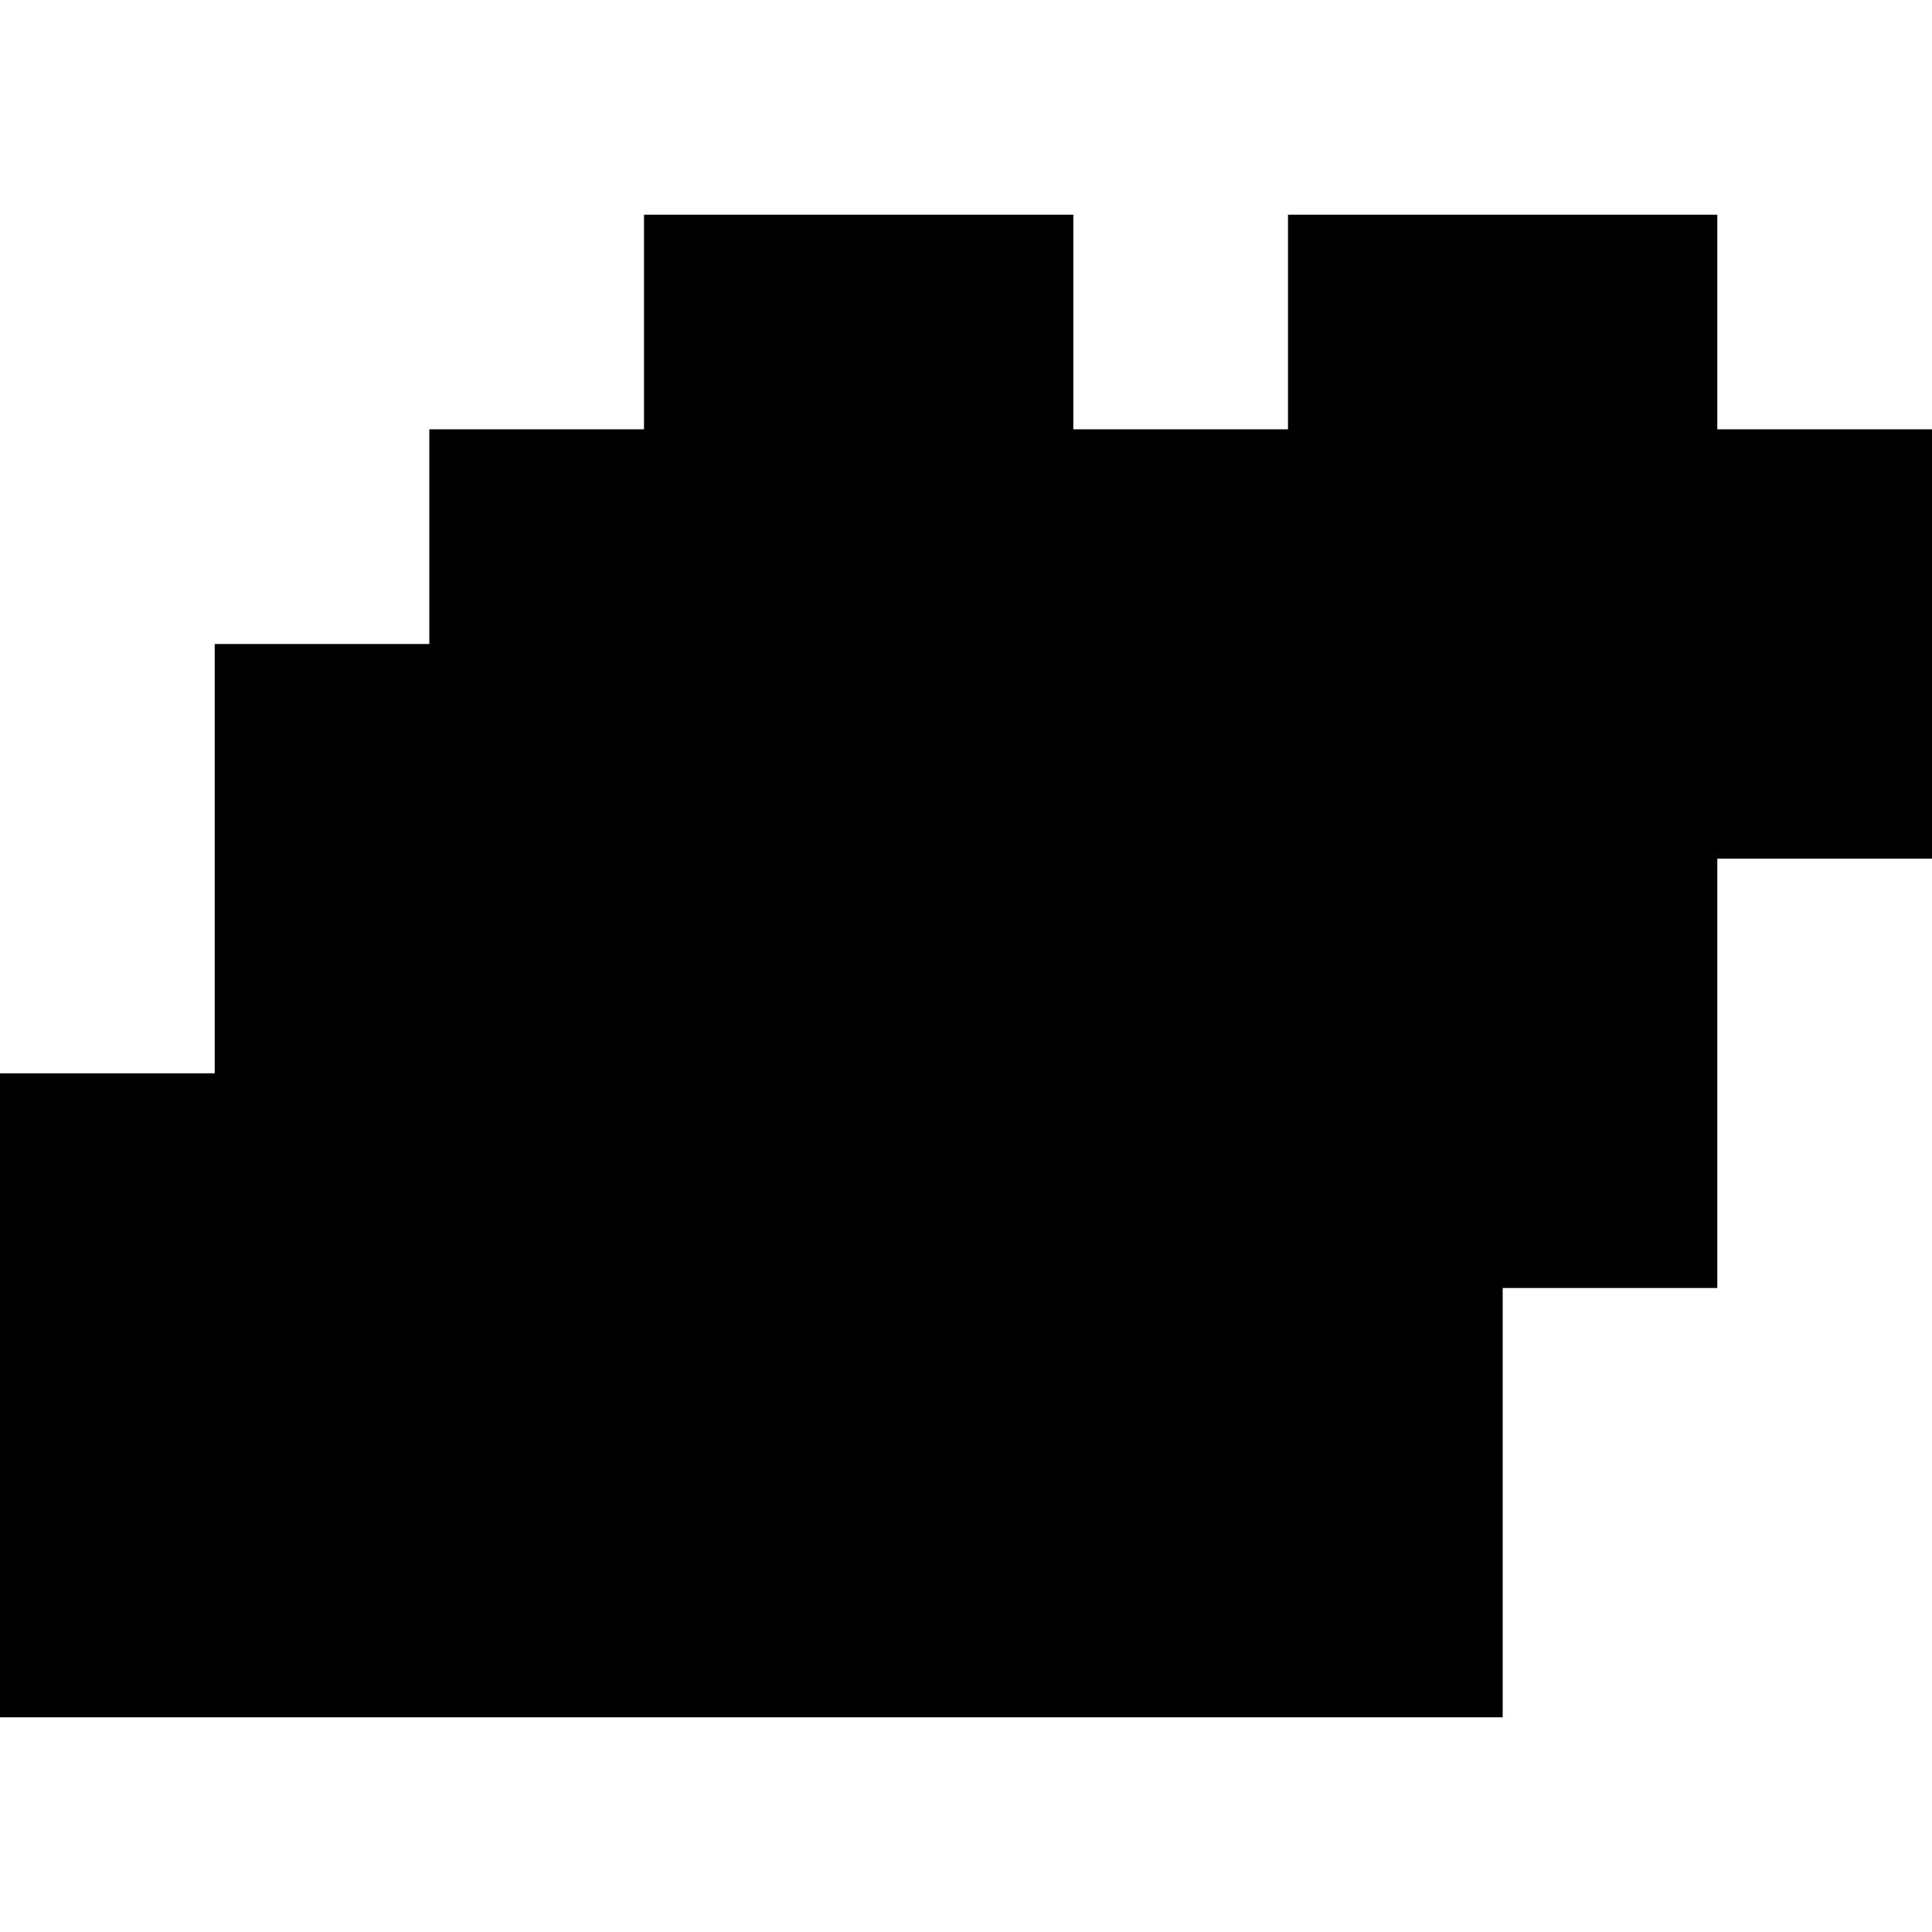 <svg width="480" height="480" viewBox="0 0 480 480" fill="none" xmlns="http://www.w3.org/2000/svg">
<path fill-rule="evenodd" clip-rule="evenodd" d="M213.34 53.34H160V106.66H106.66V160H53.34V266.66H0V426.66H373.34V320H426.66V213.34H480V106.66H426.66V53.34H320V106.66H266.66V53.34H213.34Z" fill="black"/>
</svg>
